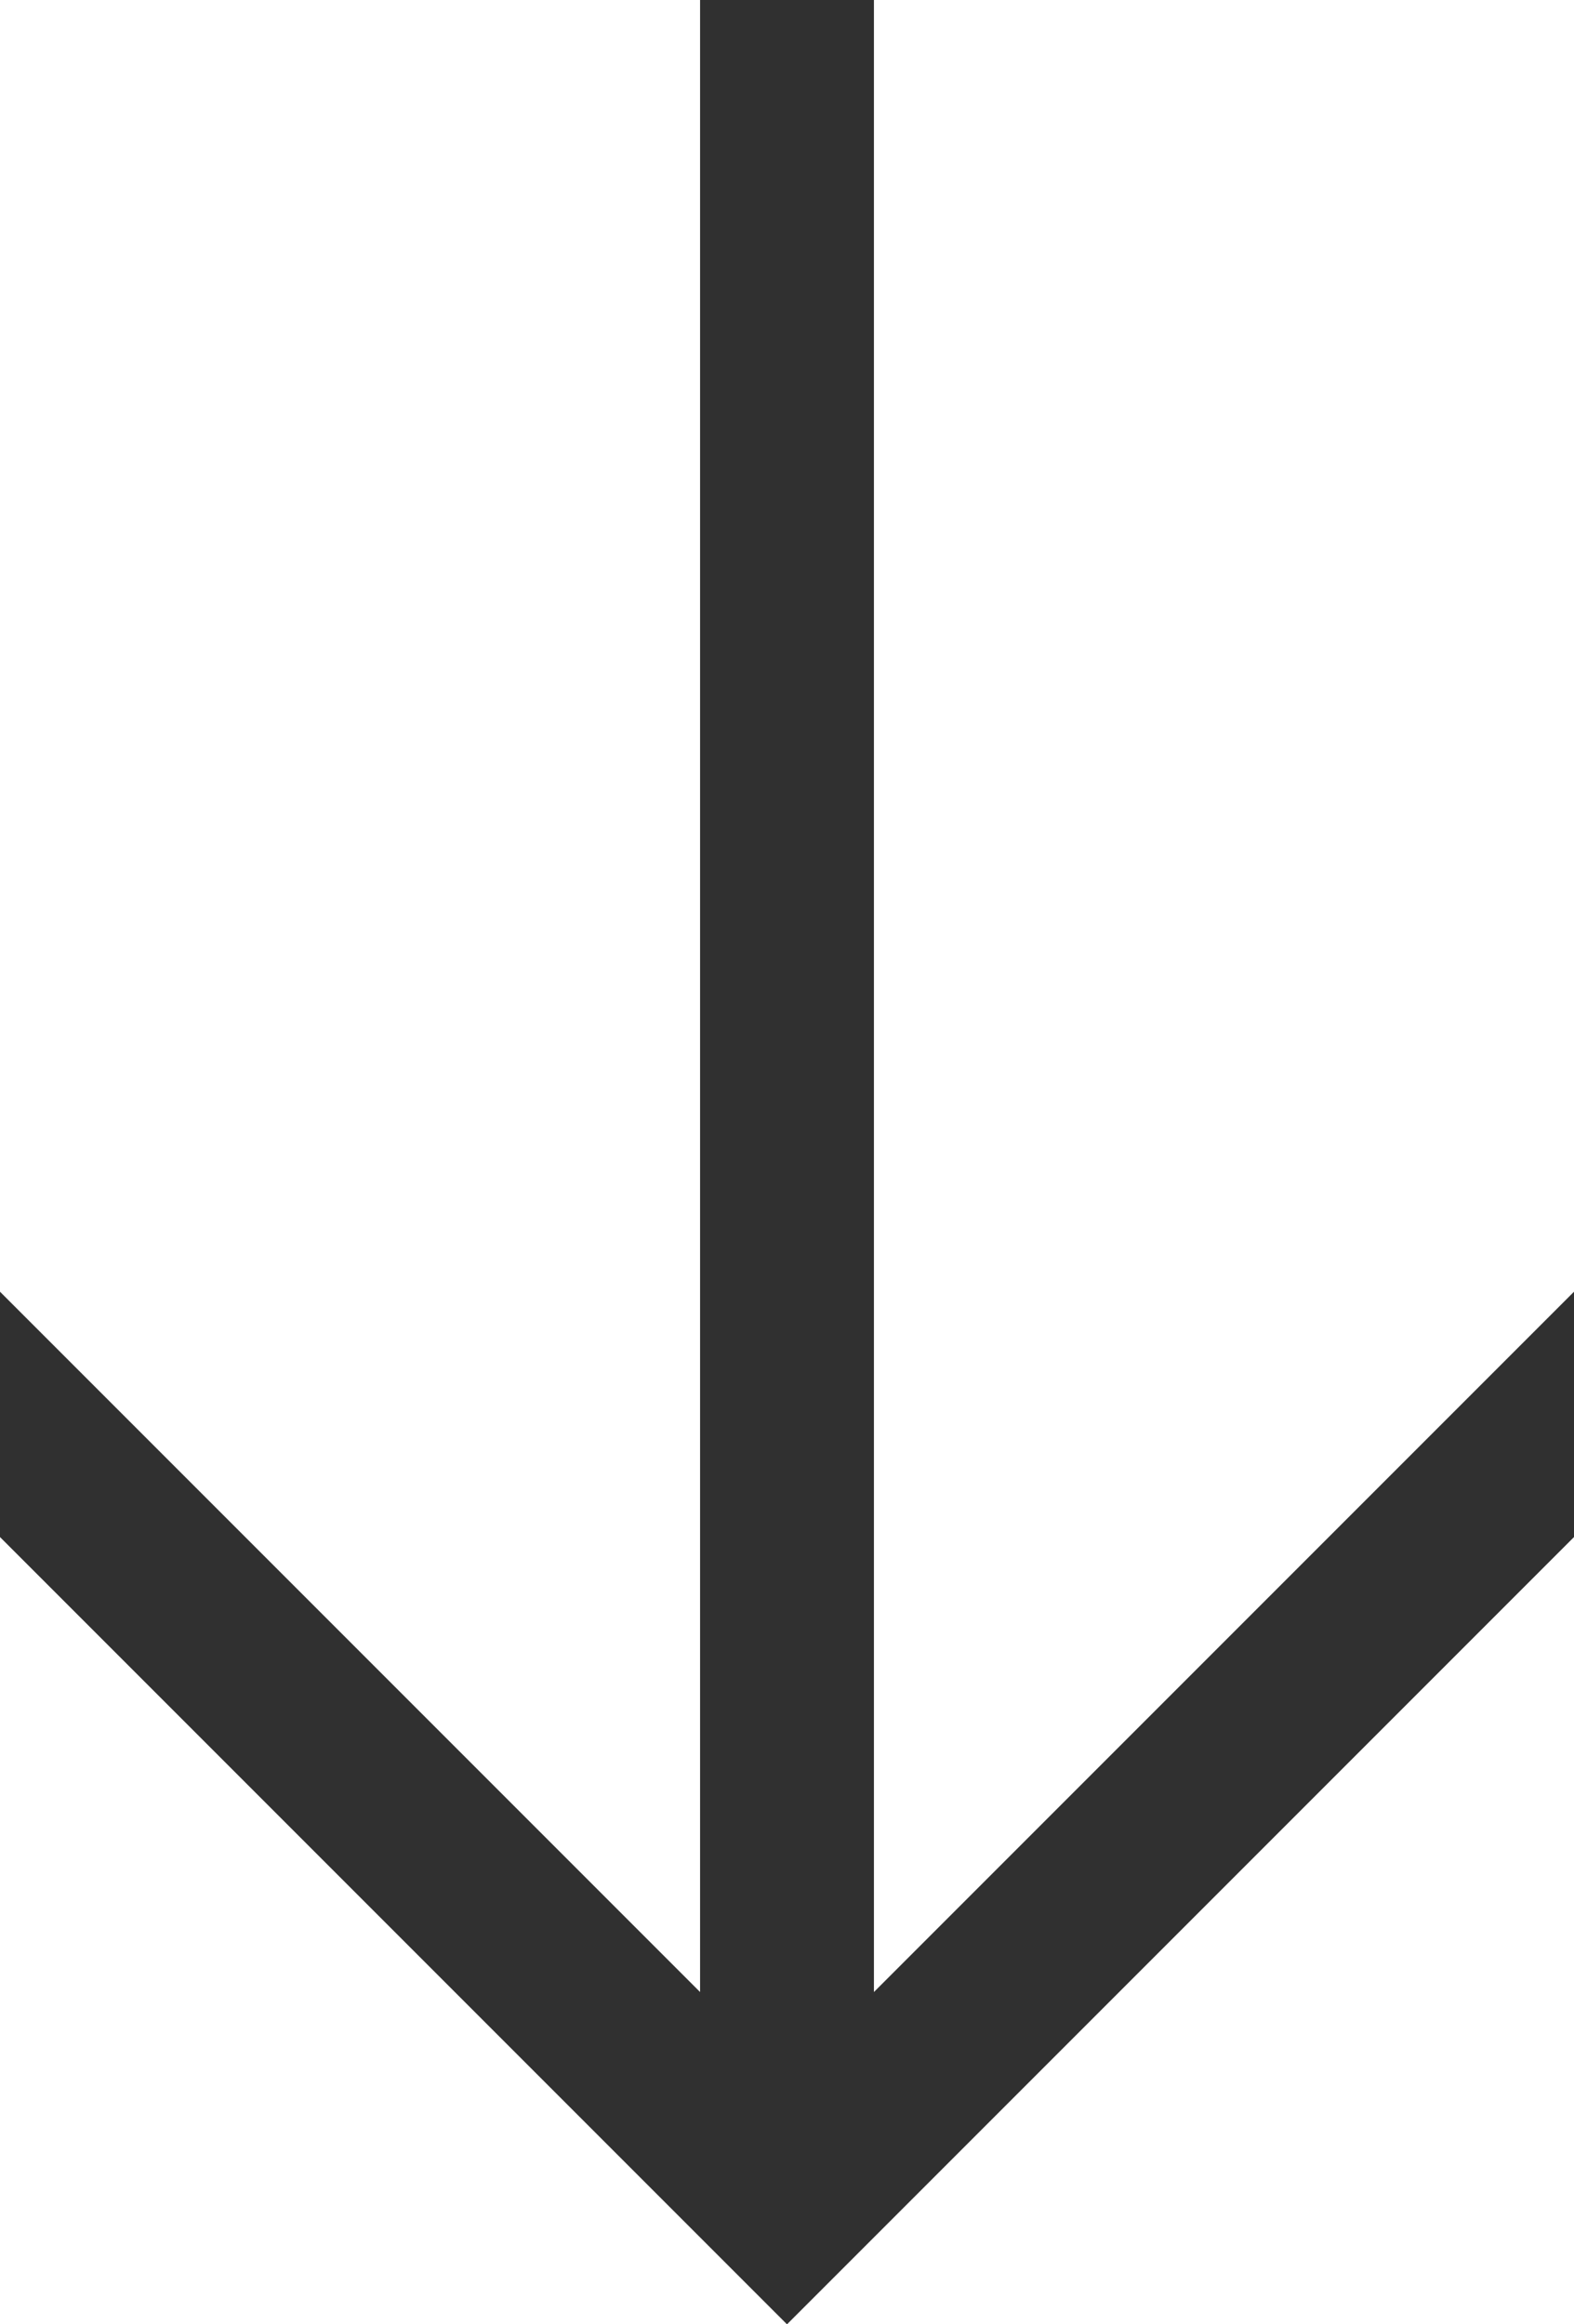 <?xml version="1.0" encoding="UTF-8"?>
<svg id="_レイヤー_2" data-name="レイヤー 2" xmlns="http://www.w3.org/2000/svg" width="22.443" height="33.13" viewBox="0 0 22.443 33.13">
  <g id="_特集詳細" data-name="特集詳細">
    <path d="m11.221,33.13L0,21.909v-3.497l9.982,9.982V0h2.479v28.394l9.982-9.982v3.497l-11.221,11.221" fill="#303030"/>
  </g>
</svg>